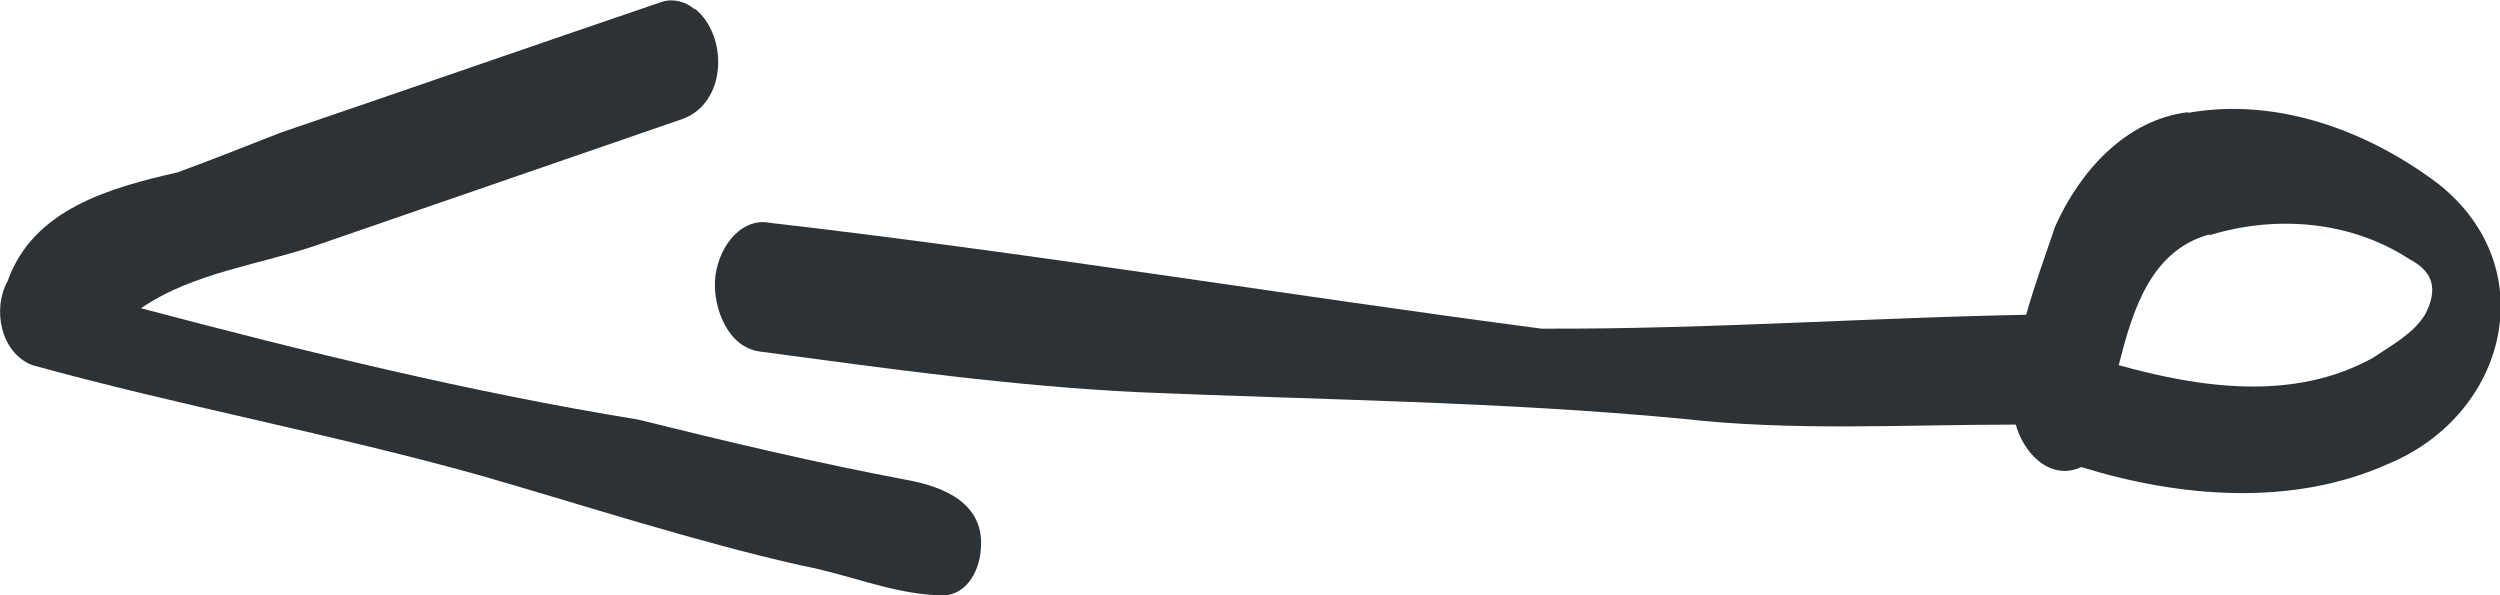 <?xml version="1.0" encoding="UTF-8"?><svg id="Ebene_1" xmlns="http://www.w3.org/2000/svg" viewBox="0 0 29.44 7.01"><defs><style>.cls-1{fill:#2c3236;}</style></defs><path class="cls-1" d="M9.03,2.62c3.05,.35,6.08,.85,9.12,1.25,2.06,.01,4.12-.15,6.17-.17,.54,.09,.59,1.08,.07,1.22-.22,.04-.44,.1-.66,.08-1.31,0-2.62,.08-3.93-.07-2.12-.2-4.24-.22-6.36-.31-1.5-.07-3-.28-4.49-.48-.38-.05-.55-.51-.53-.84,.02-.33,.26-.73,.63-.68Z"/><path class="cls-1" d="M8.18,.1c.4,.32,.38,1.11-.14,1.3-1.42,.49-2.84,.98-4.26,1.47-.71,.25-1.49,.33-2.12,.76,1.93,.51,3.88,.99,5.85,1.31,1.05,.26,2.1,.51,3.16,.71,.45,.08,.93,.28,.88,.82-.02,.28-.19,.57-.5,.54-.55-.02-1.07-.25-1.61-.35-1.28-.29-2.53-.7-3.78-1.06-1.75-.49-3.54-.82-5.28-1.3C0,4.15-.09,3.63,.09,3.31c.3-.85,1.21-1.1,2-1.28,.41-.15,.81-.31,1.22-.47C4.81,1.05,6.3,.53,7.8,.02c.13-.04,.28,0,.38,.09Z"/><path class="cls-1" d="M25.76,1.33c1.05-.19,2.13,.21,2.96,.84,1.24,.99,.8,2.71-.59,3.29-1.13,.51-2.46,.4-3.62,.04-.43,.2-.8-.3-.8-.7-.03-.74,.26-1.44,.49-2.13,.29-.65,.83-1.26,1.57-1.35Zm.26,1.43c-.7,.19-.91,.91-1.07,1.54,.97,.27,2.07,.43,3-.09,.22-.15,.47-.28,.61-.51,.15-.29,.1-.5-.19-.65-.69-.45-1.57-.52-2.35-.28Z"/></svg>